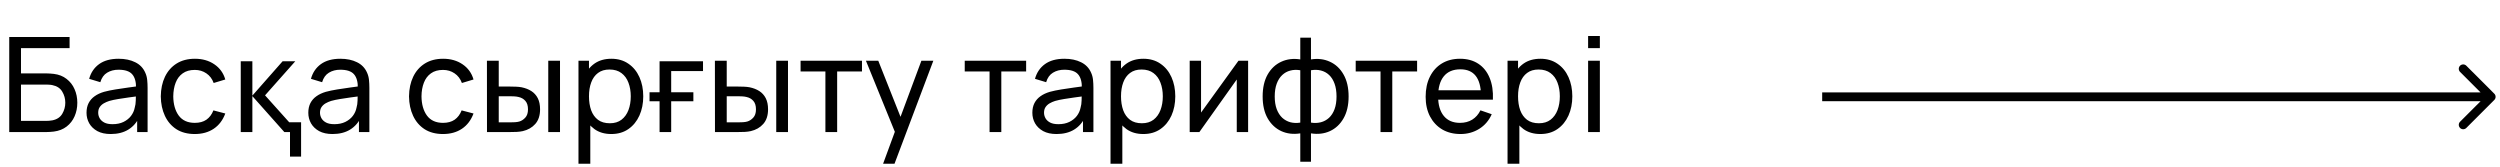 <?xml version="1.0" encoding="UTF-8"?> <svg xmlns="http://www.w3.org/2000/svg" width="284" height="19" viewBox="0 0 284 19" fill="none"><path d="M1.05 15V4.2H7.905V5.468H2.385V8.34H5.317C5.423 8.34 5.548 8.345 5.692 8.355C5.838 8.36 5.978 8.373 6.112 8.393C6.683 8.463 7.165 8.652 7.56 8.963C7.96 9.268 8.262 9.655 8.467 10.125C8.678 10.595 8.783 11.11 8.783 11.67C8.783 12.225 8.68 12.738 8.475 13.207C8.27 13.678 7.968 14.068 7.567 14.377C7.173 14.682 6.688 14.873 6.112 14.947C5.978 14.963 5.838 14.975 5.692 14.985C5.548 14.995 5.423 15 5.317 15H1.05ZM2.385 13.732H5.272C5.367 13.732 5.475 13.727 5.595 13.717C5.72 13.707 5.838 13.693 5.947 13.672C6.468 13.568 6.843 13.32 7.072 12.93C7.303 12.535 7.418 12.115 7.418 11.67C7.418 11.215 7.303 10.795 7.072 10.41C6.843 10.02 6.468 9.773 5.947 9.668C5.838 9.643 5.72 9.627 5.595 9.623C5.475 9.613 5.367 9.607 5.272 9.607H2.385V13.732ZM12.581 15.225C11.976 15.225 11.469 15.115 11.059 14.895C10.653 14.67 10.346 14.375 10.136 14.01C9.931 13.645 9.829 13.245 9.829 12.81C9.829 12.385 9.909 12.018 10.069 11.707C10.233 11.393 10.463 11.133 10.758 10.928C11.053 10.717 11.406 10.553 11.816 10.432C12.201 10.328 12.631 10.238 13.106 10.162C13.586 10.082 14.071 10.01 14.561 9.945C15.051 9.88 15.508 9.818 15.934 9.758L15.454 10.035C15.469 9.315 15.323 8.783 15.018 8.438C14.719 8.092 14.198 7.92 13.459 7.92C12.969 7.92 12.539 8.033 12.168 8.258C11.803 8.477 11.546 8.838 11.396 9.338L10.129 8.955C10.323 8.245 10.701 7.688 11.261 7.282C11.821 6.878 12.559 6.675 13.473 6.675C14.209 6.675 14.838 6.808 15.364 7.072C15.893 7.332 16.273 7.728 16.503 8.258C16.619 8.508 16.691 8.78 16.721 9.075C16.751 9.365 16.766 9.67 16.766 9.99V15H15.581V13.057L15.858 13.238C15.553 13.893 15.126 14.387 14.576 14.723C14.031 15.057 13.366 15.225 12.581 15.225ZM12.784 14.107C13.264 14.107 13.678 14.023 14.028 13.852C14.383 13.678 14.668 13.45 14.883 13.17C15.098 12.885 15.239 12.575 15.303 12.24C15.379 11.99 15.418 11.713 15.424 11.408C15.434 11.098 15.438 10.86 15.438 10.695L15.903 10.898C15.469 10.957 15.041 11.015 14.621 11.07C14.201 11.125 13.803 11.185 13.428 11.25C13.053 11.31 12.716 11.383 12.416 11.467C12.196 11.537 11.989 11.627 11.793 11.738C11.604 11.848 11.448 11.99 11.329 12.165C11.213 12.335 11.156 12.547 11.156 12.803C11.156 13.023 11.211 13.232 11.321 13.432C11.436 13.633 11.611 13.795 11.846 13.92C12.086 14.045 12.399 14.107 12.784 14.107ZM22.128 15.225C21.308 15.225 20.611 15.043 20.036 14.678C19.466 14.307 19.031 13.8 18.731 13.155C18.431 12.51 18.276 11.775 18.266 10.95C18.276 10.105 18.433 9.363 18.738 8.723C19.049 8.078 19.491 7.575 20.066 7.215C20.641 6.855 21.334 6.675 22.143 6.675C22.998 6.675 23.733 6.885 24.349 7.305C24.968 7.725 25.384 8.3 25.593 9.03L24.273 9.428C24.104 8.957 23.826 8.592 23.441 8.332C23.061 8.072 22.623 7.942 22.128 7.942C21.573 7.942 21.116 8.072 20.756 8.332C20.396 8.588 20.128 8.943 19.953 9.398C19.779 9.848 19.689 10.365 19.683 10.95C19.694 11.85 19.901 12.578 20.306 13.133C20.716 13.682 21.323 13.957 22.128 13.957C22.659 13.957 23.099 13.838 23.448 13.598C23.799 13.352 24.064 13 24.244 12.54L25.593 12.893C25.314 13.648 24.876 14.225 24.281 14.625C23.686 15.025 22.968 15.225 22.128 15.225ZM32.944 17.79V15H32.299L28.669 10.92V15H27.349V6.96H28.669V10.86L32.104 6.96H33.544L30.109 10.83L32.854 13.89H34.204V17.79H32.944ZM37.776 15.225C37.171 15.225 36.664 15.115 36.254 14.895C35.849 14.67 35.541 14.375 35.331 14.01C35.126 13.645 35.024 13.245 35.024 12.81C35.024 12.385 35.104 12.018 35.264 11.707C35.429 11.393 35.659 11.133 35.954 10.928C36.249 10.717 36.601 10.553 37.011 10.432C37.396 10.328 37.826 10.238 38.301 10.162C38.781 10.082 39.266 10.01 39.756 9.945C40.246 9.88 40.704 9.818 41.129 9.758L40.649 10.035C40.664 9.315 40.519 8.783 40.214 8.438C39.914 8.092 39.394 7.92 38.654 7.92C38.164 7.92 37.734 8.033 37.364 8.258C36.999 8.477 36.741 8.838 36.591 9.338L35.324 8.955C35.519 8.245 35.896 7.688 36.456 7.282C37.016 6.878 37.754 6.675 38.669 6.675C39.404 6.675 40.034 6.808 40.559 7.072C41.089 7.332 41.469 7.728 41.699 8.258C41.814 8.508 41.886 8.78 41.916 9.075C41.946 9.365 41.961 9.67 41.961 9.99V15H40.776V13.057L41.054 13.238C40.749 13.893 40.321 14.387 39.771 14.723C39.226 15.057 38.561 15.225 37.776 15.225ZM37.979 14.107C38.459 14.107 38.874 14.023 39.224 13.852C39.579 13.678 39.864 13.45 40.079 13.17C40.294 12.885 40.434 12.575 40.499 12.24C40.574 11.99 40.614 11.713 40.619 11.408C40.629 11.098 40.634 10.86 40.634 10.695L41.099 10.898C40.664 10.957 40.236 11.015 39.816 11.07C39.396 11.125 38.999 11.185 38.624 11.25C38.249 11.31 37.911 11.383 37.611 11.467C37.391 11.537 37.184 11.627 36.989 11.738C36.799 11.848 36.644 11.99 36.524 12.165C36.409 12.335 36.351 12.547 36.351 12.803C36.351 13.023 36.406 13.232 36.516 13.432C36.631 13.633 36.806 13.795 37.041 13.92C37.281 14.045 37.594 14.107 37.979 14.107ZM50.327 15.225C49.507 15.225 48.809 15.043 48.234 14.678C47.664 14.307 47.229 13.8 46.929 13.155C46.629 12.51 46.474 11.775 46.464 10.95C46.474 10.105 46.632 9.363 46.937 8.723C47.247 8.078 47.689 7.575 48.264 7.215C48.839 6.855 49.532 6.675 50.342 6.675C51.197 6.675 51.932 6.885 52.547 7.305C53.167 7.725 53.582 8.3 53.792 9.03L52.472 9.428C52.302 8.957 52.024 8.592 51.639 8.332C51.259 8.072 50.822 7.942 50.327 7.942C49.772 7.942 49.314 8.072 48.954 8.332C48.594 8.588 48.327 8.943 48.152 9.398C47.977 9.848 47.887 10.365 47.882 10.95C47.892 11.85 48.099 12.578 48.504 13.133C48.914 13.682 49.522 13.957 50.327 13.957C50.857 13.957 51.297 13.838 51.647 13.598C51.997 13.352 52.262 13 52.442 12.54L53.792 12.893C53.512 13.648 53.074 14.225 52.479 14.625C51.884 15.025 51.167 15.225 50.327 15.225ZM55.322 15L55.315 6.9H56.657V9.832H57.895C58.13 9.832 58.37 9.838 58.615 9.848C58.86 9.857 59.072 9.88 59.252 9.915C59.672 10 60.04 10.143 60.355 10.342C60.67 10.543 60.915 10.812 61.09 11.152C61.265 11.492 61.352 11.915 61.352 12.42C61.352 13.12 61.17 13.675 60.805 14.085C60.445 14.49 59.972 14.76 59.388 14.895C59.188 14.94 58.958 14.97 58.697 14.985C58.443 14.995 58.2 15 57.97 15H55.322ZM56.657 13.898H57.992C58.142 13.898 58.31 13.893 58.495 13.883C58.68 13.873 58.845 13.848 58.99 13.807C59.245 13.732 59.472 13.585 59.672 13.365C59.877 13.145 59.98 12.83 59.98 12.42C59.98 12.005 59.88 11.685 59.68 11.46C59.485 11.235 59.227 11.088 58.907 11.018C58.763 10.982 58.61 10.96 58.45 10.95C58.29 10.94 58.138 10.935 57.992 10.935H56.657V13.898ZM62.282 15V6.9H63.617V15H62.282ZM69.443 15.225C68.683 15.225 68.043 15.037 67.523 14.662C67.003 14.283 66.608 13.77 66.338 13.125C66.073 12.475 65.94 11.748 65.94 10.943C65.94 10.127 66.073 9.398 66.338 8.752C66.608 8.107 67.003 7.6 67.523 7.23C68.048 6.86 68.69 6.675 69.45 6.675C70.2 6.675 70.845 6.862 71.385 7.237C71.93 7.607 72.348 8.115 72.638 8.76C72.928 9.405 73.073 10.133 73.073 10.943C73.073 11.752 72.928 12.48 72.638 13.125C72.348 13.77 71.93 14.283 71.385 14.662C70.845 15.037 70.198 15.225 69.443 15.225ZM65.715 18.6V6.9H66.908V12.863H67.058V18.6H65.715ZM69.278 14.002C69.813 14.002 70.255 13.867 70.605 13.598C70.955 13.328 71.218 12.963 71.393 12.502C71.568 12.037 71.655 11.518 71.655 10.943C71.655 10.373 71.568 9.857 71.393 9.398C71.223 8.938 70.958 8.572 70.598 8.303C70.243 8.033 69.79 7.897 69.24 7.897C68.715 7.897 68.28 8.027 67.935 8.287C67.59 8.543 67.333 8.9 67.163 9.36C66.993 9.815 66.908 10.342 66.908 10.943C66.908 11.533 66.99 12.06 67.155 12.525C67.325 12.985 67.585 13.348 67.935 13.613C68.285 13.873 68.733 14.002 69.278 14.002ZM79.862 6.96V8.07H76.247V10.485H78.767V11.505H76.247V15H74.927V11.505H73.787V10.485H74.927V6.96H79.862ZM81.221 15L81.213 6.9H82.556V9.832H83.793C84.028 9.832 84.268 9.838 84.513 9.848C84.758 9.857 84.971 9.88 85.151 9.915C85.571 10 85.938 10.143 86.253 10.342C86.568 10.543 86.813 10.812 86.988 11.152C87.163 11.492 87.251 11.915 87.251 12.42C87.251 13.12 87.068 13.675 86.703 14.085C86.343 14.49 85.871 14.76 85.286 14.895C85.086 14.94 84.856 14.97 84.596 14.985C84.341 14.995 84.098 15 83.868 15H81.221ZM82.556 13.898H83.891C84.041 13.898 84.208 13.893 84.393 13.883C84.578 13.873 84.743 13.848 84.888 13.807C85.143 13.732 85.371 13.585 85.571 13.365C85.776 13.145 85.878 12.83 85.878 12.42C85.878 12.005 85.778 11.685 85.578 11.46C85.383 11.235 85.126 11.088 84.806 11.018C84.661 10.982 84.508 10.96 84.348 10.95C84.188 10.94 84.036 10.935 83.891 10.935H82.556V13.898ZM88.181 15V6.9H89.516V15H88.181ZM93.766 15V8.115H90.946V6.9H97.921V8.115H95.101V15H93.766ZM100.32 18.6L101.887 14.34L101.91 15.6L98.37 6.9H99.772L102.547 13.898H102.067L104.67 6.9H106.027L101.617 18.6H100.32ZM112.414 15V8.115H109.594V6.9H116.569V8.115H113.749V15H112.414ZM120.027 15.225C119.422 15.225 118.915 15.115 118.505 14.895C118.1 14.67 117.792 14.375 117.582 14.01C117.377 13.645 117.275 13.245 117.275 12.81C117.275 12.385 117.355 12.018 117.515 11.707C117.68 11.393 117.91 11.133 118.205 10.928C118.5 10.717 118.852 10.553 119.262 10.432C119.647 10.328 120.077 10.238 120.552 10.162C121.032 10.082 121.517 10.01 122.007 9.945C122.497 9.88 122.955 9.818 123.38 9.758L122.9 10.035C122.915 9.315 122.77 8.783 122.465 8.438C122.165 8.092 121.645 7.92 120.905 7.92C120.415 7.92 119.985 8.033 119.615 8.258C119.25 8.477 118.992 8.838 118.842 9.338L117.575 8.955C117.77 8.245 118.147 7.688 118.707 7.282C119.267 6.878 120.005 6.675 120.92 6.675C121.655 6.675 122.285 6.808 122.81 7.072C123.34 7.332 123.72 7.728 123.95 8.258C124.065 8.508 124.137 8.78 124.167 9.075C124.197 9.365 124.212 9.67 124.212 9.99V15H123.027V13.057L123.305 13.238C123 13.893 122.572 14.387 122.022 14.723C121.477 15.057 120.812 15.225 120.027 15.225ZM120.23 14.107C120.71 14.107 121.125 14.023 121.475 13.852C121.83 13.678 122.115 13.45 122.33 13.17C122.545 12.885 122.685 12.575 122.75 12.24C122.825 11.99 122.865 11.713 122.87 11.408C122.88 11.098 122.885 10.86 122.885 10.695L123.35 10.898C122.915 10.957 122.487 11.015 122.067 11.07C121.647 11.125 121.25 11.185 120.875 11.25C120.5 11.31 120.162 11.383 119.862 11.467C119.642 11.537 119.435 11.627 119.24 11.738C119.05 11.848 118.895 11.99 118.775 12.165C118.66 12.335 118.602 12.547 118.602 12.803C118.602 13.023 118.657 13.232 118.767 13.432C118.882 13.633 119.057 13.795 119.292 13.92C119.532 14.045 119.845 14.107 120.23 14.107ZM129.882 15.225C129.122 15.225 128.482 15.037 127.962 14.662C127.442 14.283 127.047 13.77 126.777 13.125C126.512 12.475 126.38 11.748 126.38 10.943C126.38 10.127 126.512 9.398 126.777 8.752C127.047 8.107 127.442 7.6 127.962 7.23C128.487 6.86 129.13 6.675 129.89 6.675C130.64 6.675 131.285 6.862 131.825 7.237C132.37 7.607 132.787 8.115 133.077 8.76C133.367 9.405 133.512 10.133 133.512 10.943C133.512 11.752 133.367 12.48 133.077 13.125C132.787 13.77 132.37 14.283 131.825 14.662C131.285 15.037 130.637 15.225 129.882 15.225ZM126.155 18.6V6.9H127.347V12.863H127.497V18.6H126.155ZM129.717 14.002C130.252 14.002 130.695 13.867 131.045 13.598C131.395 13.328 131.657 12.963 131.832 12.502C132.007 12.037 132.095 11.518 132.095 10.943C132.095 10.373 132.007 9.857 131.832 9.398C131.662 8.938 131.397 8.572 131.037 8.303C130.682 8.033 130.23 7.897 129.68 7.897C129.155 7.897 128.72 8.027 128.375 8.287C128.03 8.543 127.772 8.9 127.602 9.36C127.432 9.815 127.347 10.342 127.347 10.943C127.347 11.533 127.43 12.06 127.595 12.525C127.765 12.985 128.025 13.348 128.375 13.613C128.725 13.873 129.172 14.002 129.717 14.002ZM141.786 6.9V15H140.496V9.03L136.251 15H135.149V6.9H136.439V12.787L140.691 6.9H141.786ZM147.712 18.375V15.15C146.922 15.275 146.202 15.19 145.552 14.895C144.907 14.595 144.392 14.113 144.007 13.447C143.627 12.777 143.437 11.947 143.437 10.957C143.437 9.963 143.627 9.13 144.007 8.46C144.392 7.79 144.907 7.308 145.552 7.013C146.202 6.713 146.922 6.625 147.712 6.75V4.282H148.927V6.75C149.717 6.625 150.434 6.713 151.079 7.013C151.729 7.308 152.244 7.79 152.624 8.46C153.009 9.13 153.202 9.963 153.202 10.957C153.202 11.947 153.009 12.777 152.624 13.447C152.244 14.113 151.729 14.595 151.079 14.895C150.434 15.19 149.717 15.275 148.927 15.15V18.375H147.712ZM147.712 13.928V7.98C147.307 7.91 146.929 7.923 146.579 8.018C146.229 8.107 145.922 8.277 145.657 8.527C145.392 8.777 145.184 9.105 145.034 9.51C144.884 9.915 144.809 10.398 144.809 10.957C144.809 11.512 144.884 11.992 145.034 12.398C145.189 12.803 145.399 13.13 145.664 13.38C145.934 13.625 146.244 13.795 146.594 13.89C146.944 13.98 147.317 13.992 147.712 13.928ZM148.927 13.928C149.322 13.992 149.694 13.98 150.044 13.89C150.394 13.8 150.704 13.633 150.974 13.387C151.244 13.137 151.454 12.81 151.604 12.405C151.754 12 151.829 11.518 151.829 10.957C151.829 10.393 151.754 9.908 151.604 9.502C151.459 9.098 151.254 8.77 150.989 8.52C150.724 8.27 150.414 8.1 150.059 8.01C149.709 7.92 149.332 7.91 148.927 7.98V13.928ZM156.828 15V8.115H154.008V6.9H160.983V8.115H158.163V15H156.828ZM165.913 15.225C165.118 15.225 164.423 15.05 163.828 14.7C163.238 14.345 162.778 13.852 162.448 13.223C162.118 12.588 161.953 11.848 161.953 11.002C161.953 10.117 162.115 9.352 162.44 8.707C162.765 8.057 163.218 7.558 163.798 7.207C164.383 6.853 165.068 6.675 165.853 6.675C166.668 6.675 167.36 6.862 167.93 7.237C168.505 7.612 168.935 8.148 169.22 8.842C169.51 9.537 169.635 10.365 169.595 11.325H168.245V10.845C168.23 9.85 168.028 9.107 167.638 8.617C167.248 8.123 166.668 7.875 165.898 7.875C165.073 7.875 164.445 8.14 164.015 8.67C163.585 9.2 163.37 9.96 163.37 10.95C163.37 11.905 163.585 12.645 164.015 13.17C164.445 13.695 165.058 13.957 165.853 13.957C166.388 13.957 166.853 13.835 167.248 13.59C167.643 13.345 167.953 12.992 168.178 12.533L169.46 12.975C169.145 13.69 168.67 14.245 168.035 14.64C167.405 15.03 166.698 15.225 165.913 15.225ZM162.92 11.325V10.252H168.905V11.325H162.92ZM174.985 15.225C174.225 15.225 173.585 15.037 173.065 14.662C172.545 14.283 172.15 13.77 171.88 13.125C171.615 12.475 171.482 11.748 171.482 10.943C171.482 10.127 171.615 9.398 171.88 8.752C172.15 8.107 172.545 7.6 173.065 7.23C173.59 6.86 174.232 6.675 174.992 6.675C175.742 6.675 176.387 6.862 176.927 7.237C177.472 7.607 177.89 8.115 178.18 8.76C178.47 9.405 178.615 10.133 178.615 10.943C178.615 11.752 178.47 12.48 178.18 13.125C177.89 13.77 177.472 14.283 176.927 14.662C176.387 15.037 175.74 15.225 174.985 15.225ZM171.257 18.6V6.9H172.45V12.863H172.6V18.6H171.257ZM174.82 14.002C175.355 14.002 175.797 13.867 176.147 13.598C176.497 13.328 176.76 12.963 176.935 12.502C177.11 12.037 177.197 11.518 177.197 10.943C177.197 10.373 177.11 9.857 176.935 9.398C176.765 8.938 176.5 8.572 176.14 8.303C175.785 8.033 175.332 7.897 174.782 7.897C174.257 7.897 173.822 8.027 173.477 8.287C173.132 8.543 172.875 8.9 172.705 9.36C172.535 9.815 172.45 10.342 172.45 10.943C172.45 11.533 172.532 12.06 172.697 12.525C172.867 12.985 173.127 13.348 173.477 13.613C173.827 13.873 174.275 14.002 174.82 14.002ZM180.409 5.468V4.088H181.744V5.468H180.409ZM180.409 15V6.9H181.744V15H180.409Z" fill="black"></path><path d="M283.354 11.354C283.549 11.158 283.549 10.842 283.354 10.646L280.172 7.464C279.976 7.269 279.66 7.269 279.464 7.464C279.269 7.66 279.269 7.976 279.464 8.172L282.293 11L279.464 13.828C279.269 14.024 279.269 14.34 279.464 14.536C279.66 14.731 279.976 14.731 280.172 14.536L283.354 11.354ZM283 11L283 10.5L207 10.5L207 11L207 11.5L283 11.5L283 11Z" fill="black"></path></svg> 
